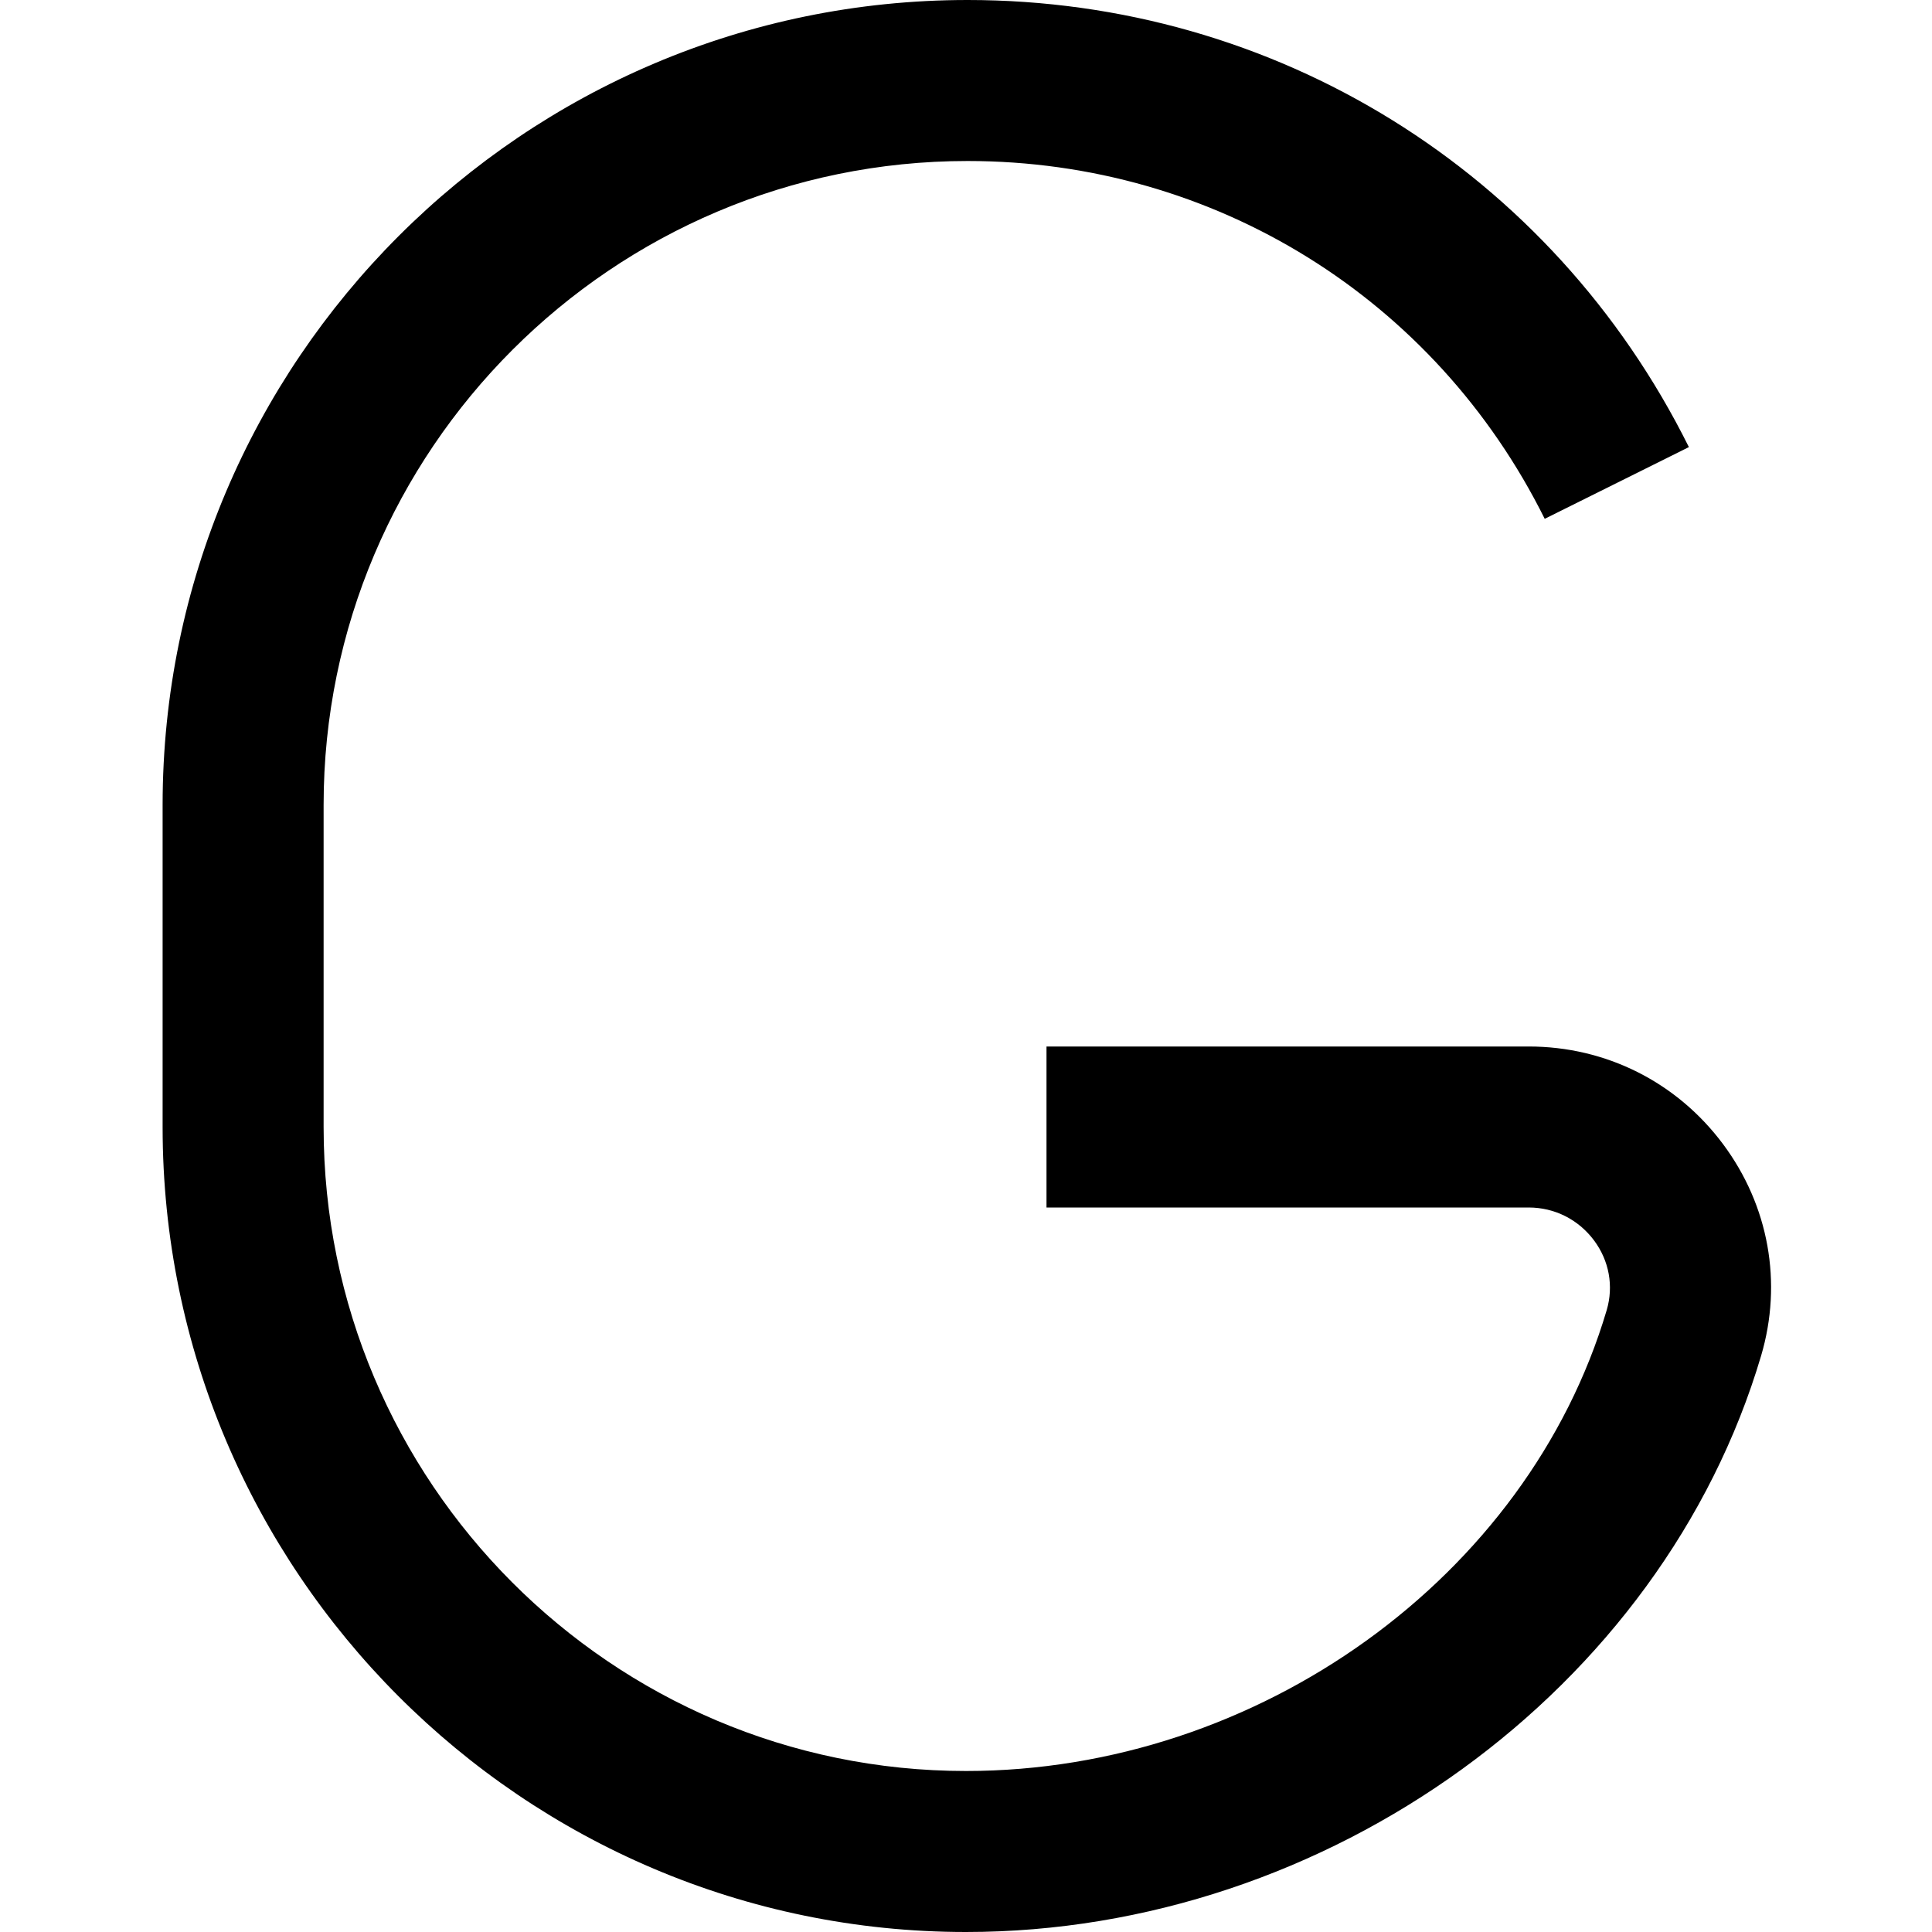 <?xml version="1.0" encoding="UTF-8"?>
<svg xmlns="http://www.w3.org/2000/svg" id="Layer_1" data-name="Layer 1" viewBox="0 0 24 24" width="512" height="512"><path d="M12,24c-5.503,0-9.98-4.486-9.98-10v-4C2.02,4.486,6.506,0,12.02,0c3.824,0,7.257,2.128,8.96,5.554l-1.791,.891c-1.363-2.742-4.109-4.445-7.169-4.445-4.411,0-8,3.589-8,8v4c0,4.411,3.58,8,7.98,8,3.63,0,6.977-2.408,7.959-5.725,.088-.298,.031-.614-.158-.867-.194-.259-.489-.408-.811-.408h-5.99v-2h5.99c.958,0,1.838,.441,2.413,1.211,.57,.764,.743,1.723,.474,2.631-1.228,4.147-5.382,7.158-9.877,7.158Z"/></svg>
